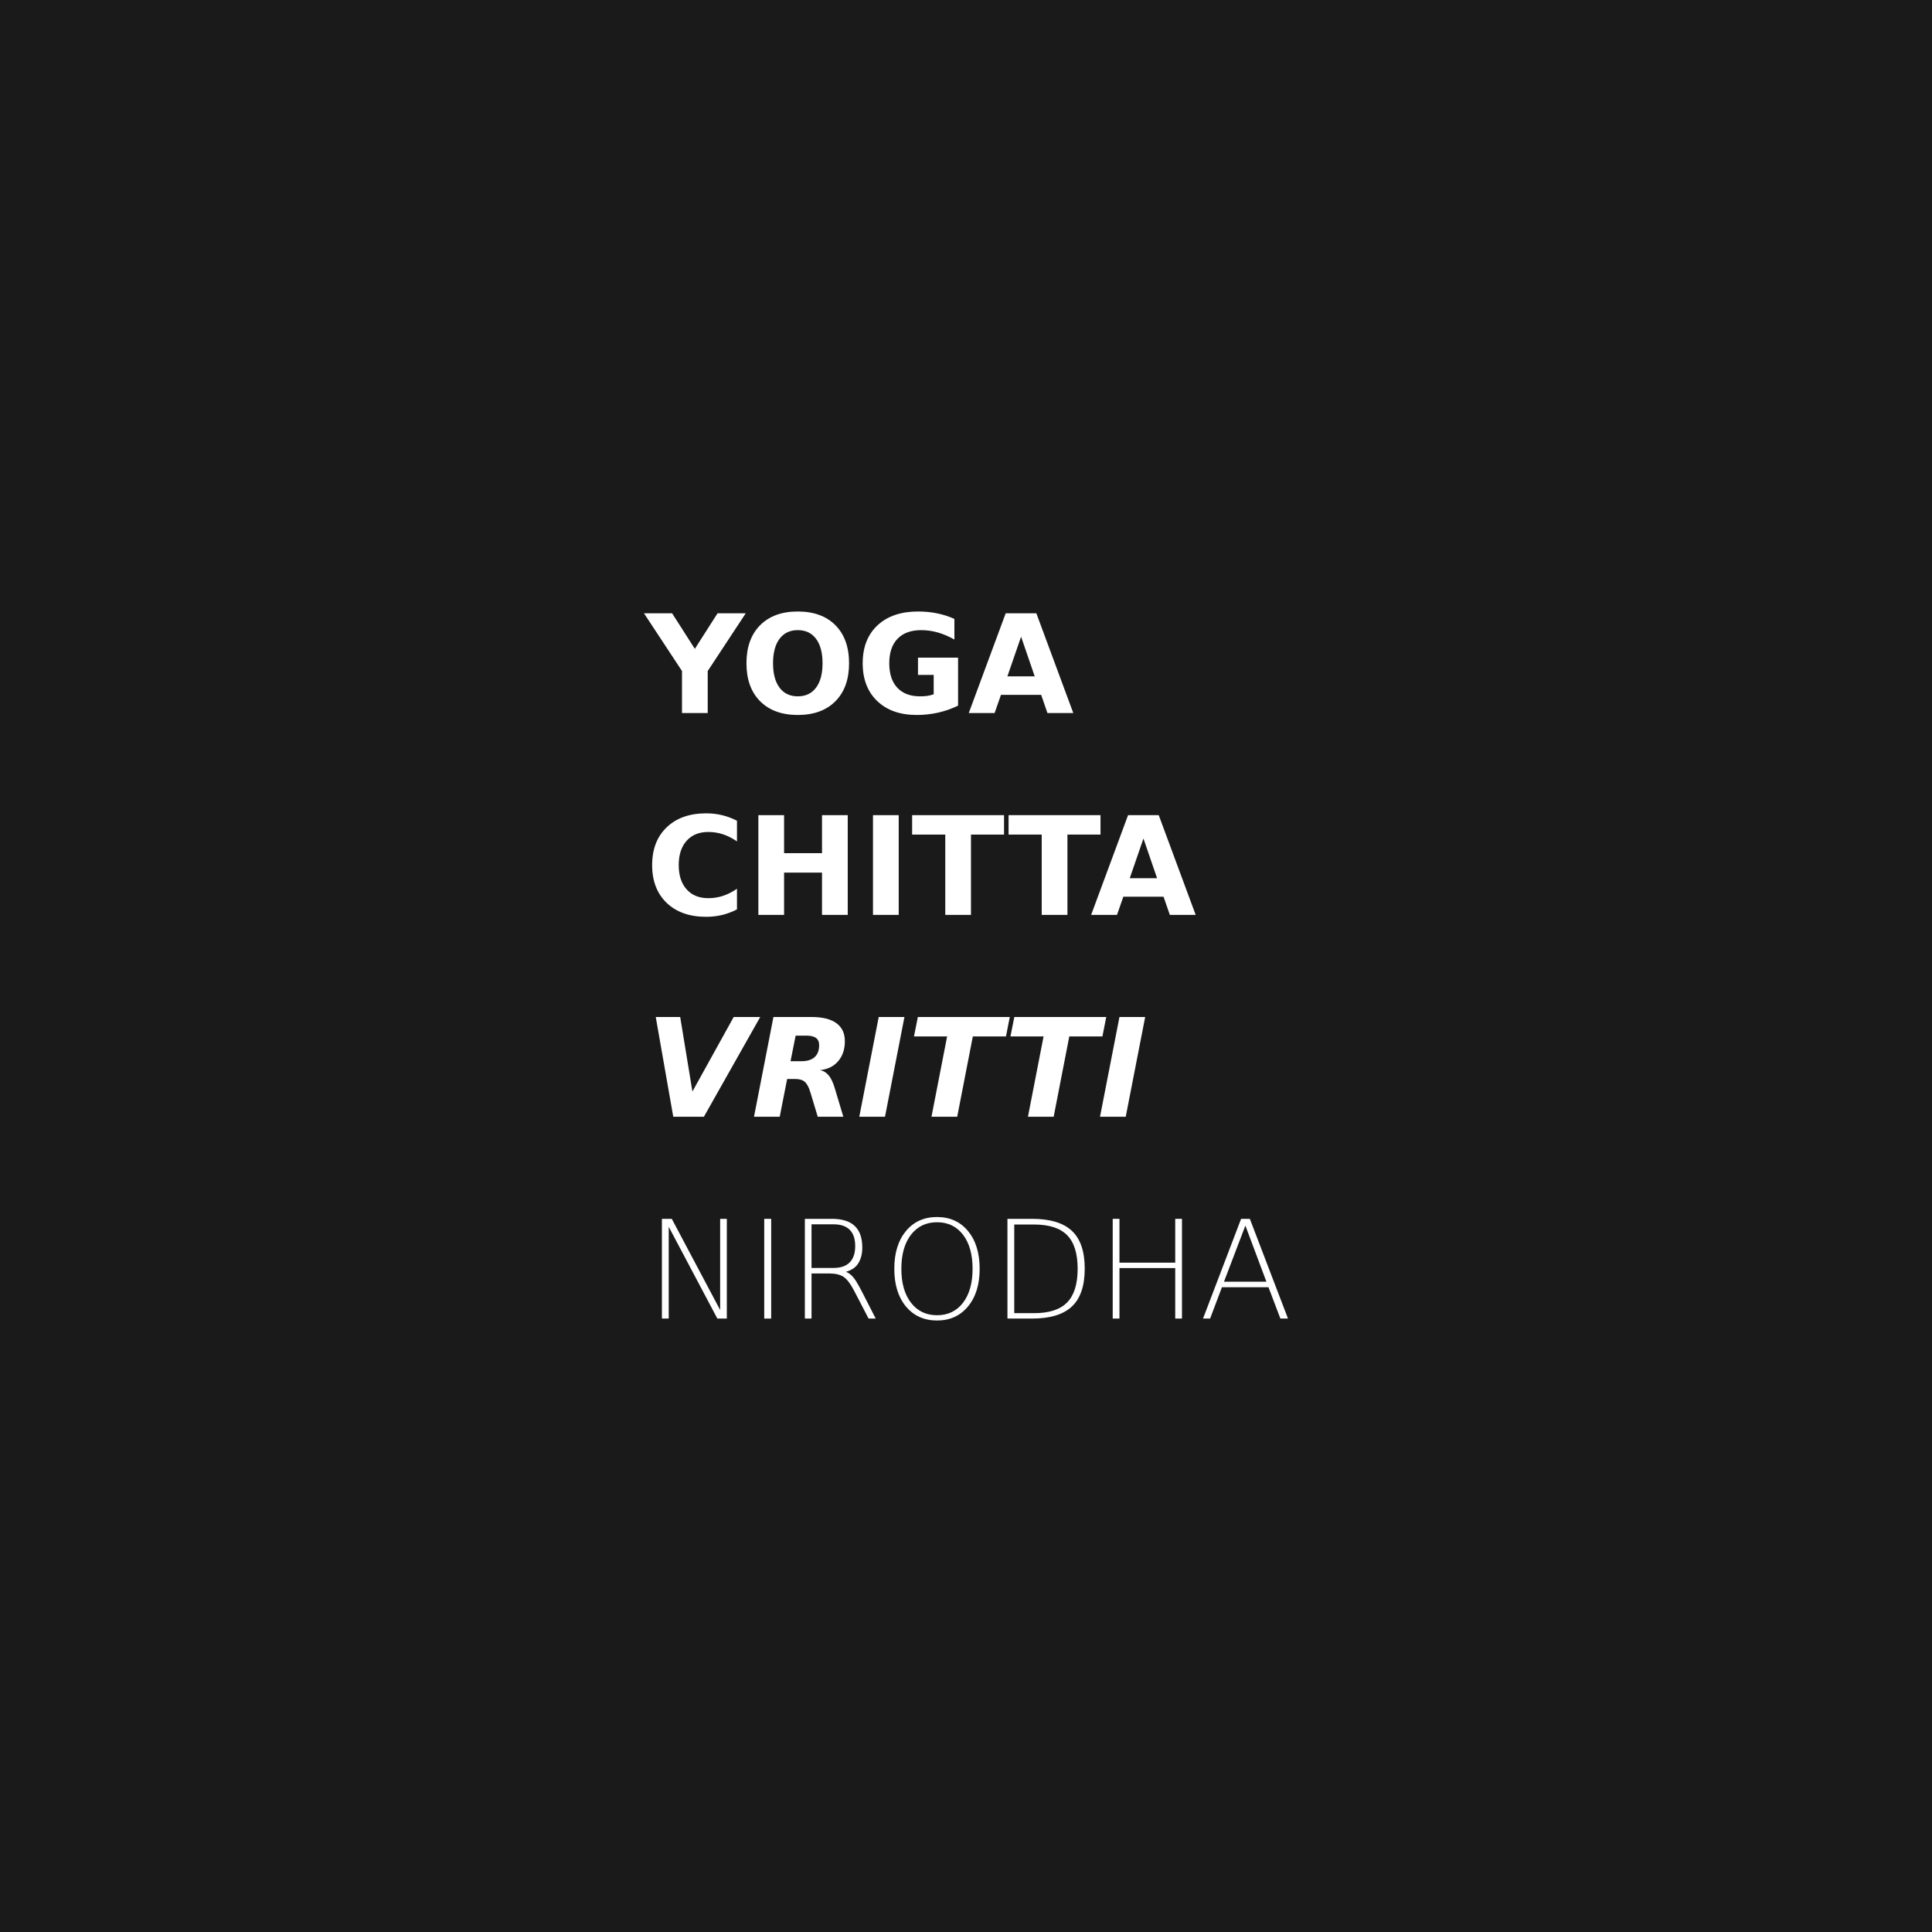 <?xml version="1.0" encoding="UTF-8" standalone="no"?>
<!-- Created with Inkscape (http://www.inkscape.org/) -->

<svg
   xmlns:dc="http://purl.org/dc/elements/1.1/"
   xmlns:cc="http://creativecommons.org/ns#"
   xmlns:rdf="http://www.w3.org/1999/02/22-rdf-syntax-ns#"
   xmlns:svg="http://www.w3.org/2000/svg"
   xmlns="http://www.w3.org/2000/svg"
   xmlns:sodipodi="http://sodipodi.sourceforge.net/DTD/sodipodi-0.dtd"
   xmlns:inkscape="http://www.inkscape.org/namespaces/inkscape"
   width="500"
   height="500"
   viewBox="0 0 132.292 132.292"
   version="1.1"
   id="svg8"
   inkscape:version="0.92.2 2405546, 2018-03-11"
   sodipodi:docname="catvrnird_.svg">
  <defs
     id="defs2" />
  <sodipodi:namedview
     id="base"
     pagecolor="#ffffff"
     bordercolor="#666666"
     borderopacity="1.0"
     inkscape:pageopacity="0.0"
     inkscape:pageshadow="2"
     inkscape:zoom="0.7"
     inkscape:cx="199.5781"
     inkscape:cy="259.09739"
     inkscape:document-units="mm"
     inkscape:current-layer="layer1"
     showgrid="false"
     units="px"
     inkscape:snap-bbox="true"
     inkscape:bbox-paths="true"
     inkscape:bbox-nodes="true"
     inkscape:snap-bbox-edge-midpoints="true"
     inkscape:snap-bbox-midpoints="true"
     inkscape:snap-page="true"
     showguides="true"
     inkscape:guide-bbox="true"
     inkscape:window-width="1280"
     inkscape:window-height="1024"
     inkscape:window-x="0"
     inkscape:window-y="0"
     inkscape:window-maximized="0">
    <sodipodi:guide
       position="44.097,141.237"
       orientation="1,0"
       id="guide847"
       inkscape:locked="false" />
    <sodipodi:guide
       position="88.194,141.237"
       orientation="1,0"
       id="guide849"
       inkscape:locked="false" />
  </sodipodi:namedview>
  <g
     inkscape:label="Layer 1"
     inkscape:groupmode="layer"
     id="layer1"
     transform="translate(0,-164.708)">
    <rect
       style="opacity:1;fill:#1a1a1a;fill-opacity:1;stroke:none;stroke-width:0.159;stroke-linecap:butt;stroke-linejoin:round;stroke-miterlimit:4;stroke-dasharray:none;stroke-dashoffset:0;stroke-opacity:1"
       id="rect851"
       width="132.292"
       height="132.292"
       x="0"
       y="164.708" />
    <g
       aria-label="YOGA
CHITTA
VRITTI
NIRODHA"
       style="font-style:normal;font-variant:normal;font-weight:normal;font-stretch:normal;font-size:9.367px;line-height:1.25;font-family:Cyclone;-inkscape-font-specification:Cyclone;letter-spacing:0px;word-spacing:0px;fill:#ffffff;fill-opacity:1;stroke:none;stroke-width:0.351"
       id="text817">
      <path
         d="m 44.097,206.704 h 1.926 l 1.555,2.433 1.555,-2.433 h 1.93 l -2.603,3.952 v 2.877 h -1.761 v -2.877 z"
         style="font-style:normal;font-variant:normal;font-weight:bold;font-stretch:normal;font-family:'DejaVu Sans';-inkscape-font-specification:'DejaVu Sans Bold';fill:#ffffff;stroke-width:0.351"
         id="path853" />
      <path
         d="m 54.626,207.856 q -0.805,0 -1.249,0.595 -0.444,0.595 -0.444,1.674 0,1.075 0.444,1.669 0.444,0.595 1.249,0.595 0.81,0 1.253,-0.595 0.444,-0.595 0.444,-1.669 0,-1.079 -0.444,-1.674 -0.444,-0.595 -1.253,-0.595 z m 0,-1.276 q 1.647,0 2.58,0.942 0.933,0.942 0.933,2.603 0,1.656 -0.933,2.598 -0.933,0.942 -2.58,0.942 -1.642,0 -2.58,-0.942 -0.933,-0.942 -0.933,-2.598 0,-1.66 0.933,-2.603 0.938,-0.942 2.58,-0.942 z"
         style="font-style:normal;font-variant:normal;font-weight:bold;font-stretch:normal;font-family:'DejaVu Sans';-inkscape-font-specification:'DejaVu Sans Bold';fill:#ffffff;stroke-width:0.351"
         id="path855" />
      <path
         d="m 65.604,213.025 q -0.659,0.32 -1.368,0.48 -0.709,0.16 -1.464,0.16 -1.706,0 -2.703,-0.951 -0.997,-0.956 -0.997,-2.589 0,-1.651 1.015,-2.598 1.015,-0.947 2.781,-0.947 0.682,0 1.304,0.128 0.627,0.128 1.18,0.38 v 1.413 q -0.572,-0.325 -1.139,-0.485 -0.563,-0.16 -1.13,-0.16 -1.052,0 -1.624,0.59 -0.567,0.585 -0.567,1.679 0,1.084 0.549,1.674 0.549,0.59 1.56,0.59 0.274,0 0.508,-0.032 0.238,-0.037 0.425,-0.11 v -1.326 h -1.075 v -1.18 h 2.744 z"
         style="font-style:normal;font-variant:normal;font-weight:bold;font-stretch:normal;font-family:'DejaVu Sans';-inkscape-font-specification:'DejaVu Sans Bold';fill:#ffffff;stroke-width:0.351"
         id="path857" />
      <path
         d="m 71.294,212.288 h -2.754 l -0.435,1.244 h -1.77 l 2.529,-6.829 h 2.099 l 2.529,6.829 h -1.77 z m -2.314,-1.267 h 1.871 l -0.933,-2.717 z"
         style="font-style:normal;font-variant:normal;font-weight:bold;font-stretch:normal;font-family:'DejaVu Sans';-inkscape-font-specification:'DejaVu Sans Bold';fill:#ffffff;stroke-width:0.351"
         id="path859" />
      <path
         d="m 50.464,226.978 q -0.485,0.252 -1.011,0.38 -0.526,0.128 -1.098,0.128 -1.706,0 -2.703,-0.951 -0.997,-0.956 -0.997,-2.589 0,-1.637 0.997,-2.589 0.997,-0.956 2.703,-0.956 0.572,0 1.098,0.128 0.526,0.128 1.011,0.38 v 1.413 q -0.489,-0.334 -0.965,-0.489 -0.476,-0.156 -1.002,-0.156 -0.942,0 -1.482,0.604 -0.54,0.604 -0.54,1.665 0,1.057 0.54,1.66 0.54,0.604 1.482,0.604 0.526,0 1.002,-0.156 0.476,-0.156 0.965,-0.489 z"
         style="font-style:normal;font-variant:normal;font-weight:bold;font-stretch:normal;font-family:'DejaVu Sans';-inkscape-font-specification:'DejaVu Sans Bold';fill:#ffffff;stroke-width:0.351"
         id="path861" />
      <path
         d="m 51.928,220.525 h 1.761 v 2.603 h 2.598 v -2.603 h 1.761 v 6.829 H 56.287 v -2.895 h -2.598 v 2.895 h -1.761 z"
         style="font-style:normal;font-variant:normal;font-weight:bold;font-stretch:normal;font-family:'DejaVu Sans';-inkscape-font-specification:'DejaVu Sans Bold';fill:#ffffff;stroke-width:0.351"
         id="path863" />
      <path
         d="m 59.777,220.525 h 1.761 v 6.829 h -1.761 z"
         style="font-style:normal;font-variant:normal;font-weight:bold;font-stretch:normal;font-family:'DejaVu Sans';-inkscape-font-specification:'DejaVu Sans Bold';fill:#ffffff;stroke-width:0.351"
         id="path865" />
      <path
         d="m 62.457,220.525 h 6.294 v 1.331 h -2.264 v 5.498 h -1.761 v -5.498 H 62.457 Z"
         style="font-style:normal;font-variant:normal;font-weight:bold;font-stretch:normal;font-family:'DejaVu Sans';-inkscape-font-specification:'DejaVu Sans Bold';fill:#ffffff;stroke-width:0.351"
         id="path867" />
      <path
         d="m 69.062,220.525 h 6.294 v 1.331 h -2.264 v 5.498 H 71.33 v -5.498 h -2.269 z"
         style="font-style:normal;font-variant:normal;font-weight:bold;font-stretch:normal;font-family:'DejaVu Sans';-inkscape-font-specification:'DejaVu Sans Bold';fill:#ffffff;stroke-width:0.351"
         id="path869" />
      <path
         d="M 79.673,226.109 H 76.92 l -0.435,1.244 h -1.77 l 2.529,-6.829 h 2.099 l 2.529,6.829 h -1.77 z m -2.314,-1.267 h 1.871 l -0.933,-2.717 z"
         style="font-style:normal;font-variant:normal;font-weight:bold;font-stretch:normal;font-family:'DejaVu Sans';-inkscape-font-specification:'DejaVu Sans Bold';fill:#ffffff;stroke-width:0.351"
         id="path871" />
      <path
         d="m 44.902,234.346 h 1.674 l 0.837,5.104 2.827,-5.104 h 1.816 l -3.856,6.829 h -2.099 z"
         style="font-style:oblique;font-variant:normal;font-weight:bold;font-stretch:normal;font-family:'DejaVu Sans';-inkscape-font-specification:'DejaVu Sans Bold Oblique';fill:#ffffff;stroke-width:0.351"
         id="path873" />
      <path
         d="m 54.873,237.374 q 0.599,0 0.906,-0.279 0.311,-0.279 0.311,-0.819 0,-0.338 -0.215,-0.494 -0.21,-0.16 -0.668,-0.16 h -0.727 l -0.348,1.752 z m -0.974,1.217 -0.508,2.584 h -1.761 l 1.331,-6.829 h 2.603 q 1.125,0 1.706,0.421 0.581,0.421 0.581,1.24 0,0.828 -0.457,1.363 -0.457,0.535 -1.24,0.613 0.357,0.073 0.595,0.366 0.238,0.288 0.416,0.887 l 0.581,1.939 h -1.752 l -0.512,-1.697 q -0.156,-0.508 -0.38,-0.695 -0.22,-0.192 -0.64,-0.192 z"
         style="font-style:oblique;font-variant:normal;font-weight:bold;font-stretch:normal;font-family:'DejaVu Sans';-inkscape-font-specification:'DejaVu Sans Bold Oblique';fill:#ffffff;stroke-width:0.351"
         id="path875" />
      <path
         d="m 60.17,234.346 h 1.761 l -1.331,6.829 h -1.761 z"
         style="font-style:oblique;font-variant:normal;font-weight:bold;font-stretch:normal;font-family:'DejaVu Sans';-inkscape-font-specification:'DejaVu Sans Bold Oblique';fill:#ffffff;stroke-width:0.351"
         id="path877" />
      <path
         d="m 62.85,234.346 h 6.294 l -0.261,1.331 h -2.269 l -1.07,5.498 h -1.761 l 1.07,-5.498 h -2.269 z"
         style="font-style:oblique;font-variant:normal;font-weight:bold;font-stretch:normal;font-family:'DejaVu Sans';-inkscape-font-specification:'DejaVu Sans Bold Oblique';fill:#ffffff;stroke-width:0.351"
         id="path879" />
      <path
         d="m 69.455,234.346 h 6.294 l -0.261,1.331 h -2.269 l -1.07,5.498 h -1.761 l 1.07,-5.498 h -2.269 z"
         style="font-style:oblique;font-variant:normal;font-weight:bold;font-stretch:normal;font-family:'DejaVu Sans';-inkscape-font-specification:'DejaVu Sans Bold Oblique';fill:#ffffff;stroke-width:0.351"
         id="path881" />
      <path
         d="m 76.654,234.346 h 1.761 l -1.331,6.829 H 75.323 Z"
         style="font-style:oblique;font-variant:normal;font-weight:bold;font-stretch:normal;font-family:'DejaVu Sans';-inkscape-font-specification:'DejaVu Sans Bold Oblique';fill:#ffffff;stroke-width:0.351"
         id="path883" />
      <path
         d="m 45.323,248.167 h 0.677 l 3.312,6.243 v -6.243 h 0.457 v 6.829 h -0.649 l -3.33,-6.285 v 6.285 h -0.467 z"
         style="font-style:normal;font-variant:normal;font-weight:200;font-stretch:normal;font-family:'DejaVu Sans';-inkscape-font-specification:'DejaVu Sans Ultra-Light';fill:#ffffff;stroke-width:0.351"
         id="path885" />
      <path
         d="m 52.33,248.167 h 0.476 v 6.829 h -0.476 z"
         style="font-style:normal;font-variant:normal;font-weight:200;font-stretch:normal;font-family:'DejaVu Sans';-inkscape-font-specification:'DejaVu Sans Ultra-Light';fill:#ffffff;stroke-width:0.351"
         id="path887" />
      <path
         d="m 57.924,251.794 q 0.284,0.101 0.549,0.43 0.188,0.238 0.535,0.906 l 0.956,1.866 h -0.489 l -0.974,-1.875 q -0.38,-0.736 -0.727,-0.974 -0.357,-0.238 -0.965,-0.238 h -1.24 v 3.087 h -0.457 v -6.829 h 1.852 q 1.047,0 1.564,0.489 0.517,0.489 0.517,1.477 0,0.636 -0.27,1.07 -0.256,0.425 -0.851,0.59 z m -2.356,-3.252 v 2.987 h 1.509 q 0.732,0 1.107,-0.38 0.375,-0.38 0.375,-1.121 0,-0.736 -0.375,-1.111 -0.375,-0.375 -1.107,-0.375 z"
         style="font-style:normal;font-variant:normal;font-weight:200;font-stretch:normal;font-family:'DejaVu Sans';-inkscape-font-specification:'DejaVu Sans Ultra-Light';fill:#ffffff;stroke-width:0.351"
         id="path889" />
      <path
         d="m 65.942,249.255 q -0.659,-0.855 -1.779,-0.855 -1.121,0 -1.784,0.855 -0.659,0.855 -0.659,2.333 0,1.468 0.659,2.324 0.663,0.855 1.784,0.855 1.121,0 1.779,-0.855 0.654,-0.855 0.654,-2.324 0,-1.477 -0.654,-2.333 z m -1.779,-1.212 q 1.326,0 2.122,0.961 0.796,0.965 0.796,2.584 0,1.615 -0.796,2.575 -0.796,0.965 -2.122,0.965 -1.331,0 -2.131,-0.961 -0.796,-0.961 -0.796,-2.58 0,-1.619 0.796,-2.584 0.8,-0.961 2.131,-0.961 z"
         style="font-style:normal;font-variant:normal;font-weight:200;font-stretch:normal;font-family:'DejaVu Sans';-inkscape-font-specification:'DejaVu Sans Ultra-Light';fill:#ffffff;stroke-width:0.351"
         id="path891" />
      <path
         d="m 69.45,248.556 v 6.07 h 1.354 q 1.546,0 2.264,-0.732 0.723,-0.732 0.723,-2.31 0,-1.569 -0.723,-2.301 -0.718,-0.727 -2.264,-0.727 z m -0.467,-0.389 h 1.679 q 1.866,0 2.74,0.828 0.874,0.823 0.874,2.58 0,1.766 -0.878,2.593 -0.878,0.828 -2.735,0.828 h -1.679 z"
         style="font-style:normal;font-variant:normal;font-weight:200;font-stretch:normal;font-family:'DejaVu Sans';-inkscape-font-specification:'DejaVu Sans Ultra-Light';fill:#ffffff;stroke-width:0.351"
         id="path893" />
      <path
         d="m 76.192,248.167 h 0.462 v 3.001 h 3.819 v -3.001 h 0.462 v 6.829 h -0.462 v -3.458 h -3.819 v 3.458 h -0.462 z"
         style="font-style:normal;font-variant:normal;font-weight:200;font-stretch:normal;font-family:'DejaVu Sans';-inkscape-font-specification:'DejaVu Sans Ultra-Light';fill:#ffffff;stroke-width:0.351"
         id="path895" />
      <path
         d="m 85.276,248.629 -1.464,3.842 h 2.904 z m -0.293,-0.462 h 0.599 l 2.612,6.829 h -0.521 l -0.814,-2.145 H 83.671 l -0.81,2.145 h -0.485 z"
         style="font-style:normal;font-variant:normal;font-weight:200;font-stretch:normal;font-family:'DejaVu Sans';-inkscape-font-specification:'DejaVu Sans Ultra-Light';fill:#ffffff;stroke-width:0.351"
         id="path897" />
    </g>
  </g>
</svg>
